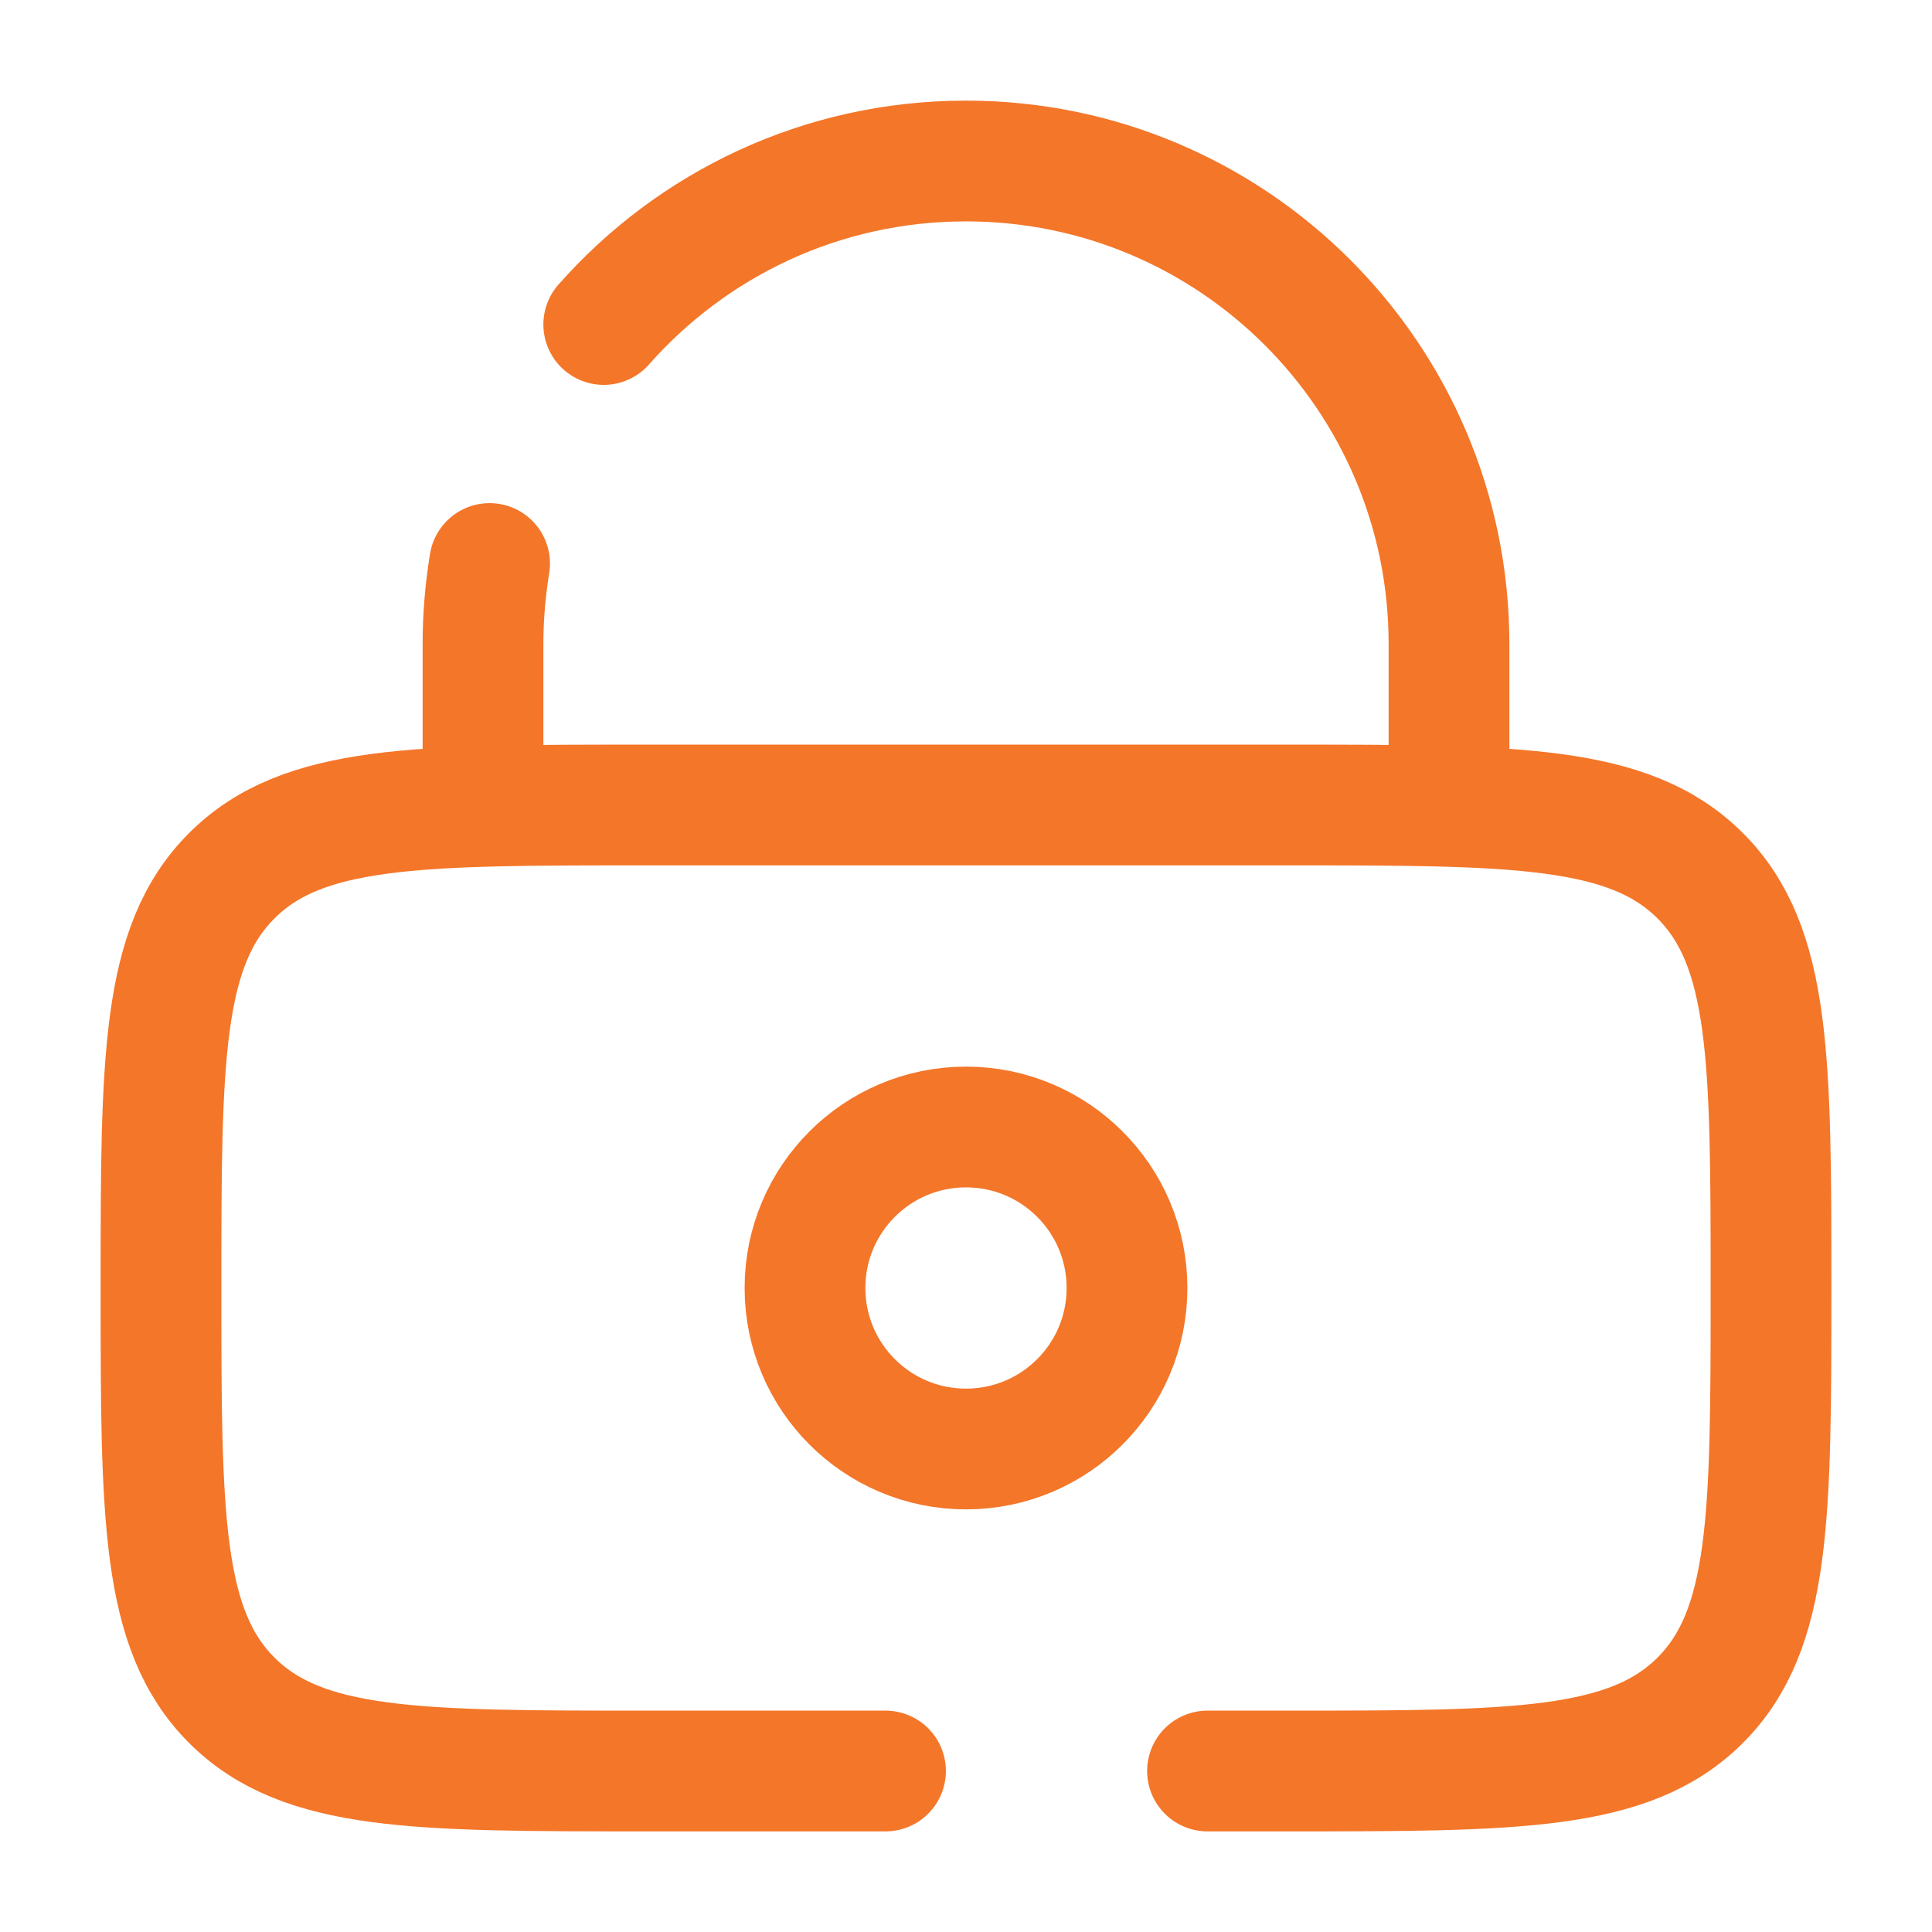 <?xml version="1.0" encoding="UTF-8"?>
<svg xmlns="http://www.w3.org/2000/svg" xmlns:xlink="http://www.w3.org/1999/xlink" width="48px" height="48px" viewBox="0 0 48 48" version="1.1">
<g id="surface1">
<path style="fill:none;stroke-width:1.5;stroke-linecap:butt;stroke-linejoin:miter;stroke:rgb(95.686%,46.275%,16.078%);stroke-opacity:1;stroke-miterlimit:4;" d="M 14 16 C 14 14.895 13.105 14 12 14 C 10.895 14 10 14.895 10 16 C 10 17.105 10.895 18 12 18 C 13.105 18 14 17.105 14 16 Z M 14 16 " transform="matrix(2,0,0,2,0,0)"/>
<path style="fill:none;stroke-width:1.5;stroke-linecap:round;stroke-linejoin:miter;stroke:rgb(95.686%,46.275%,16.078%);stroke-opacity:1;stroke-miterlimit:4;" d="M 6 10 L 6 8 C 6 7.66 6.029 7.326 6.082 7 M 18 10 L 18 8 C 18 4.686 15.314 2 12 2 C 10.207 2 8.6 2.785 7.5 4.031 " transform="matrix(2,0,0,2,0,0)"/>
<path style="fill:none;stroke-width:1.5;stroke-linecap:round;stroke-linejoin:miter;stroke:rgb(95.686%,46.275%,16.078%);stroke-opacity:1;stroke-miterlimit:4;" d="M 11 22 L 8 22 C 5.172 22 3.758 22 2.879 21.121 C 2 20.242 2 18.828 2 16 C 2 13.172 2 11.758 2.879 10.879 C 3.758 10 5.172 10 8 10 L 16 10 C 18.828 10 20.242 10 21.121 10.879 C 22 11.758 22 13.172 22 16 C 22 18.828 22 20.242 21.121 21.121 C 20.242 22 18.828 22 16 22 L 15 22 " transform="matrix(2,0,0,2,0,0)"/>
</g>
</svg>
